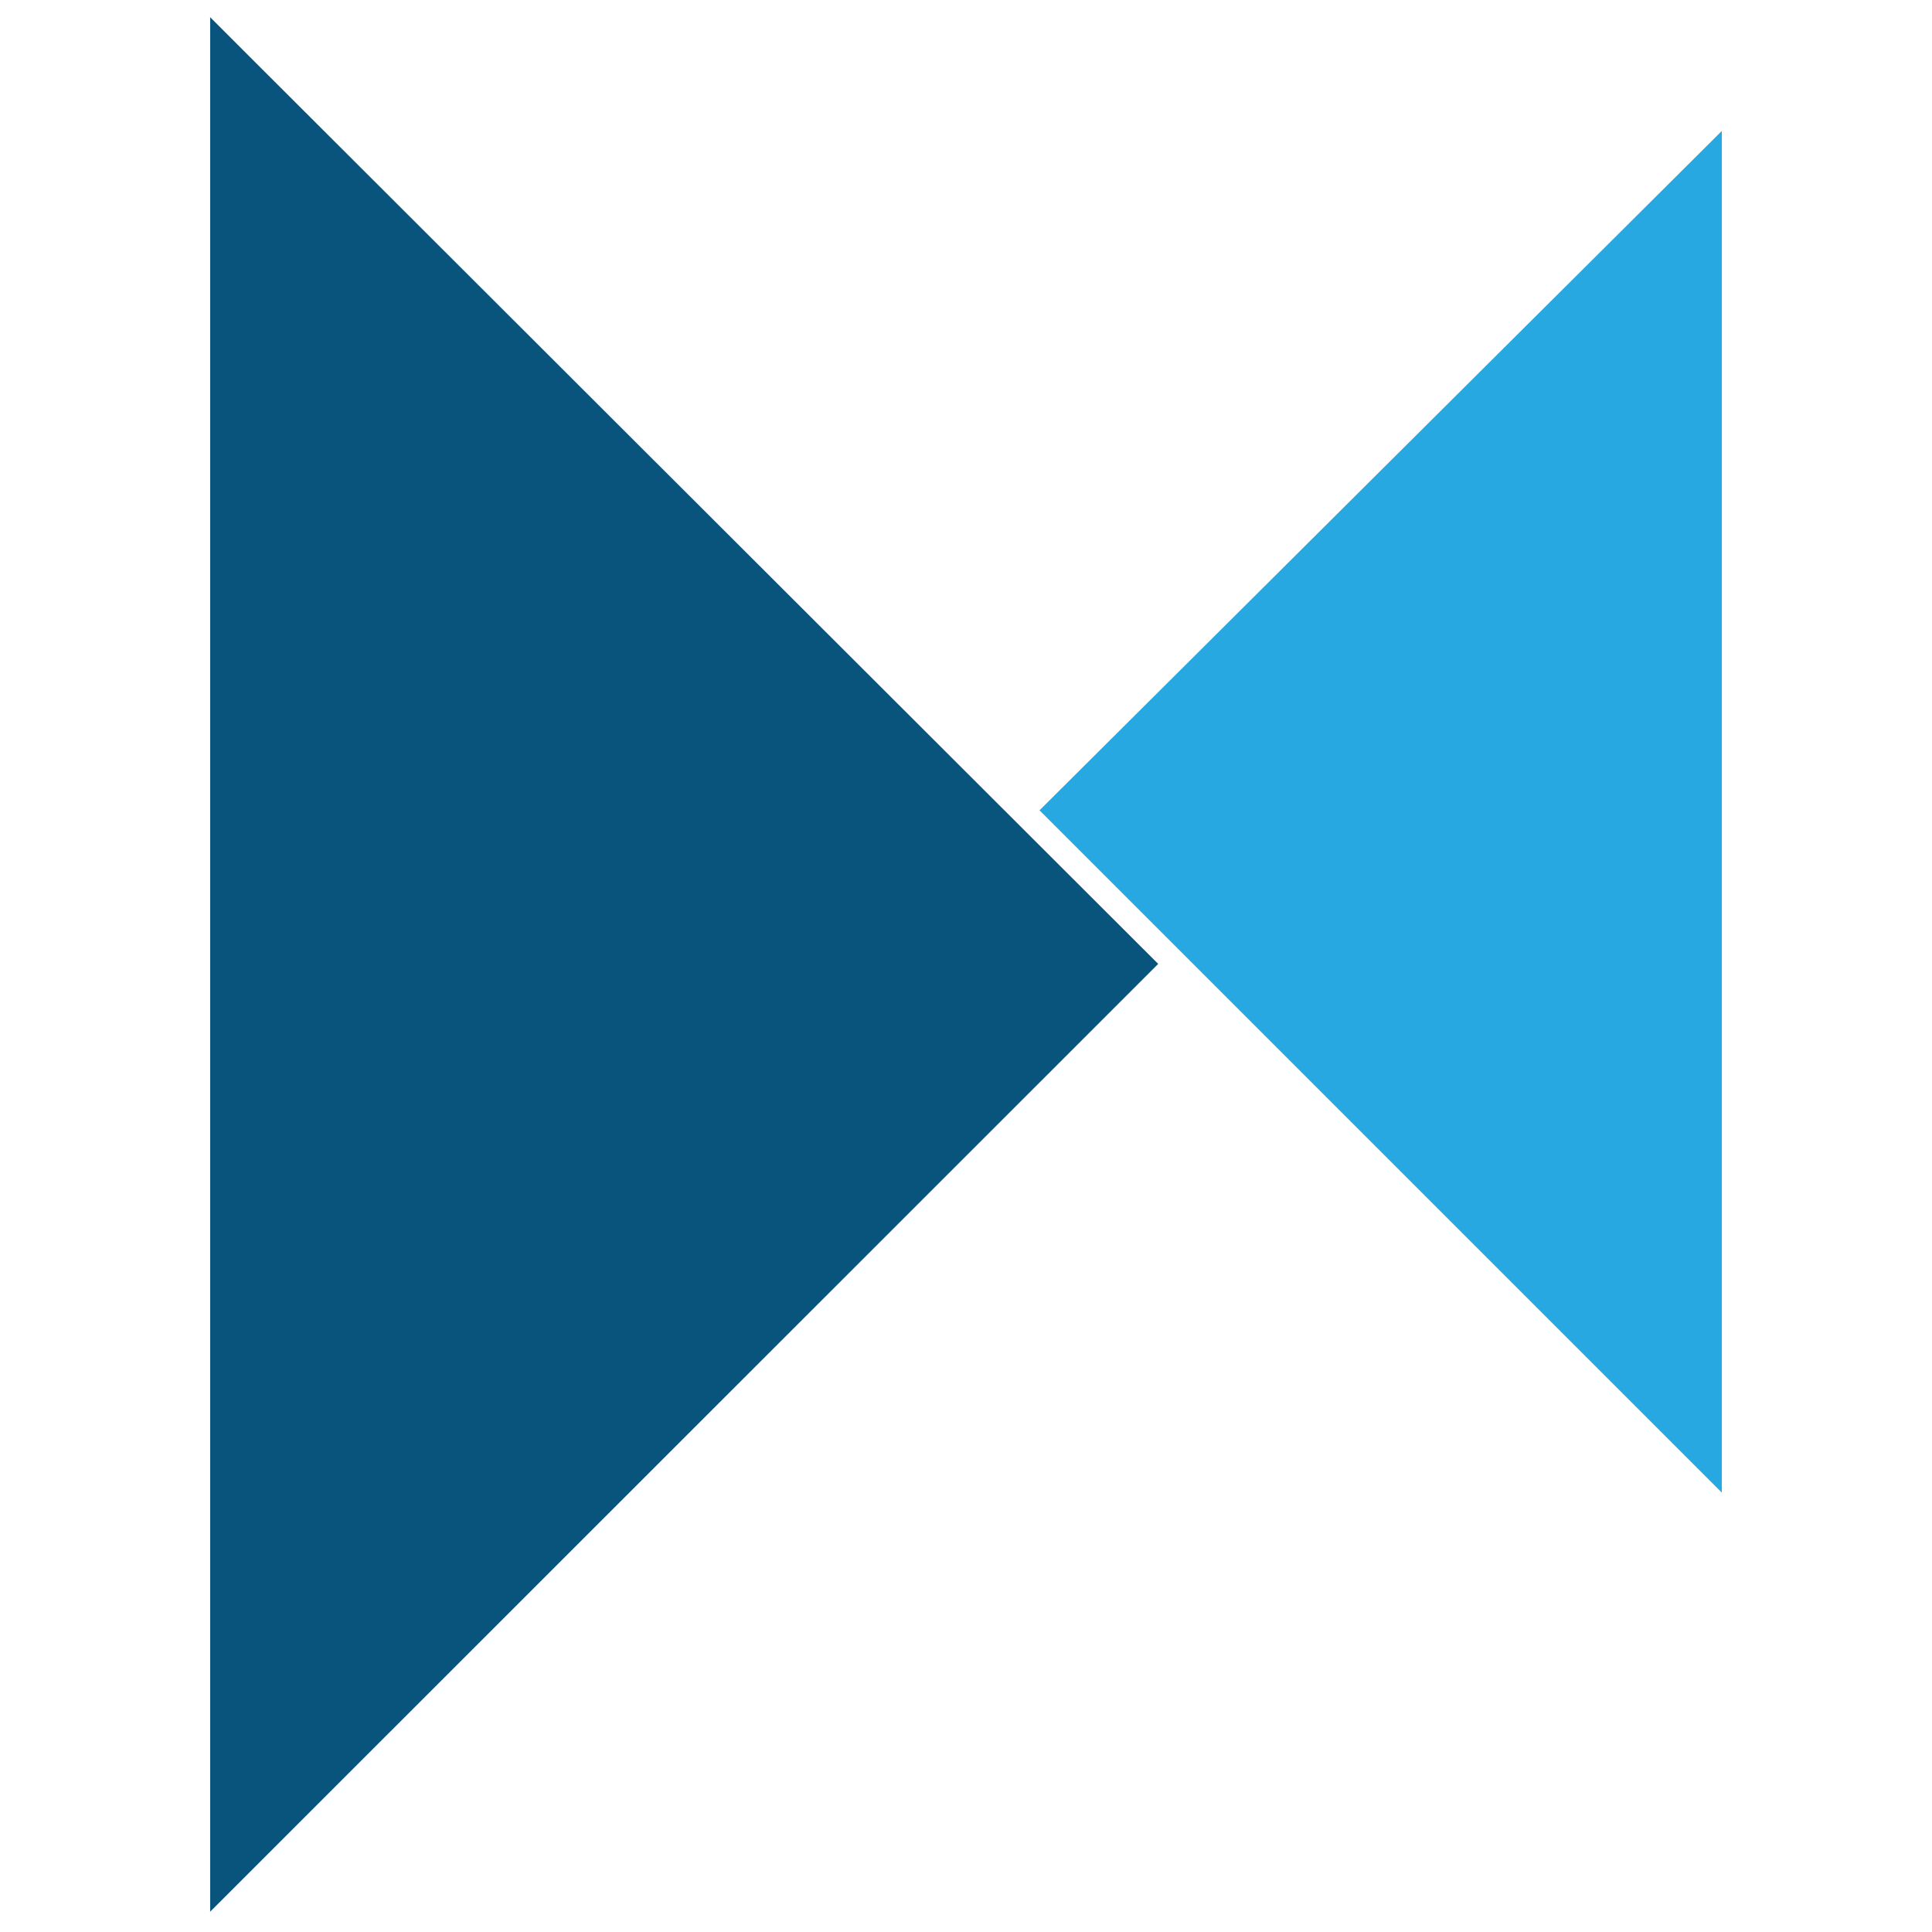 <?xml version="1.0" encoding="iso-8859-1"?>
<!-- Generator: Adobe Illustrator 19.0.0, SVG Export Plug-In . SVG Version: 6.00 Build 0)  -->
<svg version="1.1" id="Layer_1" xmlns="http://www.w3.org/2000/svg" xmlns:xlink="http://www.w3.org/1999/xlink" x="0px" y="0px"
	 viewBox="495.5 -1000 2500 2500" style="enable-background:new 495.5 -1000 2500 2500;" xml:space="preserve">
<g>
	<path style="fill:#27A8E0;" d="M2723.55,931.455V-830.58L1840.639,48.544L2723.55,931.455z"/>
	<path style="fill:#09547D;" d="M767.45-977.732l42.543,42.543l1184.208,1182.46L767.45,1473.732V-977.732z"/>
</g>
</svg>
